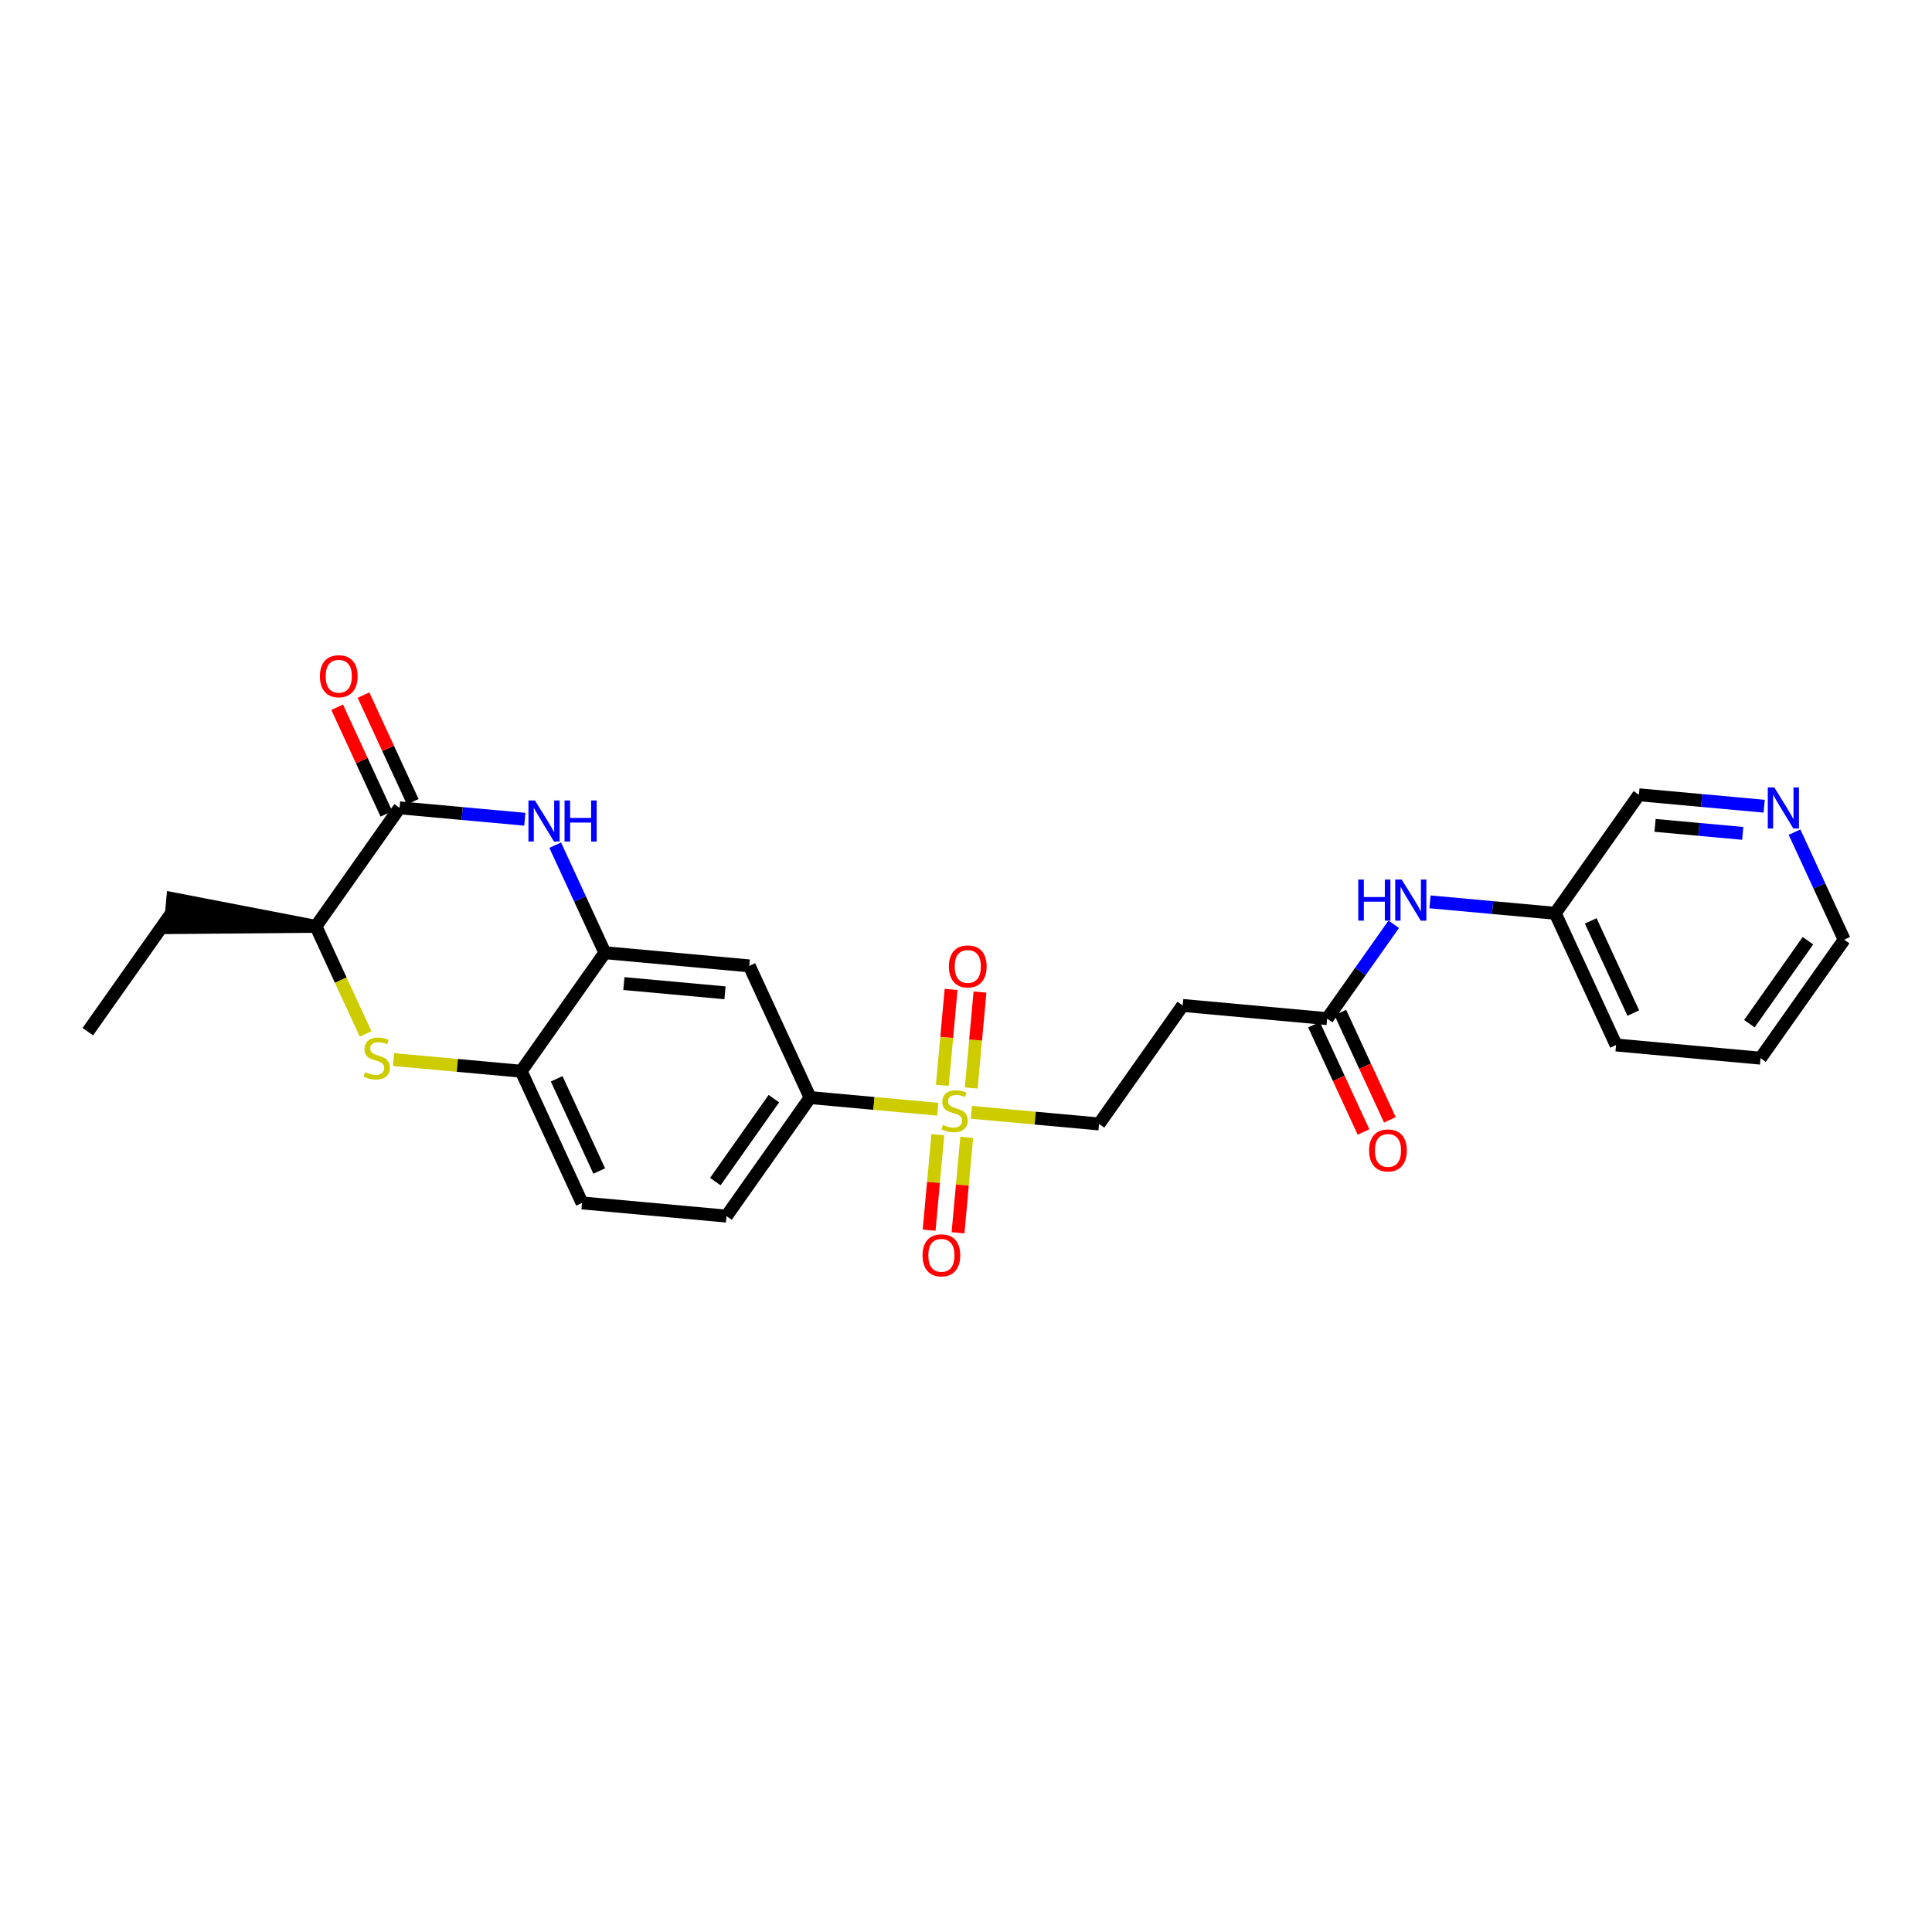 <?xml version='1.0' encoding='iso-8859-1'?>
<svg version='1.1' baseProfile='full'
              xmlns='http://www.w3.org/2000/svg'
                      xmlns:rdkit='http://www.rdkit.org/xml'
                      xmlns:xlink='http://www.w3.org/1999/xlink'
                  xml:space='preserve'
width='300px' height='300px' viewBox='0 0 300 300'>
<!-- END OF HEADER -->
<rect style='opacity:1.0;fill:#FFFFFF;stroke:none' width='300' height='300' x='0' y='0'> </rect>
<rect style='opacity:1.0;fill:#FFFFFF;stroke:none' width='300' height='300' x='0' y='0'> </rect>
<path class='bond-0 atom-0 atom-1' d='M 13.636,160.198 L 26.625,141.795' style='fill:none;fill-rule:evenodd;stroke:#000000;stroke-width:2.0px;stroke-linecap:butt;stroke-linejoin:miter;stroke-opacity:1' />
<path class='bond-1 atom-2 atom-1' d='M 49.057,143.842 L 26.83,139.551 L 26.42,144.038 Z' style='fill:#000000;fill-rule:evenodd;fill-opacity:1;stroke:#000000;stroke-width:2.0px;stroke-linecap:butt;stroke-linejoin:miter;stroke-opacity:1;' />
<path class='bond-2 atom-2 atom-3' d='M 49.057,143.842 L 52.914,152.195' style='fill:none;fill-rule:evenodd;stroke:#000000;stroke-width:2.0px;stroke-linecap:butt;stroke-linejoin:miter;stroke-opacity:1' />
<path class='bond-2 atom-2 atom-3' d='M 52.914,152.195 L 56.771,160.548' style='fill:none;fill-rule:evenodd;stroke:#CCCC00;stroke-width:2.0px;stroke-linecap:butt;stroke-linejoin:miter;stroke-opacity:1' />
<path class='bond-26 atom-25 atom-2' d='M 62.046,125.439 L 49.057,143.842' style='fill:none;fill-rule:evenodd;stroke:#000000;stroke-width:2.0px;stroke-linecap:butt;stroke-linejoin:miter;stroke-opacity:1' />
<path class='bond-3 atom-3 atom-4' d='M 61.108,164.53 L 71.02,165.434' style='fill:none;fill-rule:evenodd;stroke:#CCCC00;stroke-width:2.0px;stroke-linecap:butt;stroke-linejoin:miter;stroke-opacity:1' />
<path class='bond-3 atom-3 atom-4' d='M 71.02,165.434 L 80.932,166.339' style='fill:none;fill-rule:evenodd;stroke:#000000;stroke-width:2.0px;stroke-linecap:butt;stroke-linejoin:miter;stroke-opacity:1' />
<path class='bond-4 atom-4 atom-5' d='M 80.932,166.339 L 90.375,186.789' style='fill:none;fill-rule:evenodd;stroke:#000000;stroke-width:2.0px;stroke-linecap:butt;stroke-linejoin:miter;stroke-opacity:1' />
<path class='bond-4 atom-4 atom-5' d='M 86.438,167.518 L 93.048,181.833' style='fill:none;fill-rule:evenodd;stroke:#000000;stroke-width:2.0px;stroke-linecap:butt;stroke-linejoin:miter;stroke-opacity:1' />
<path class='bond-27 atom-23 atom-4' d='M 93.921,147.936 L 80.932,166.339' style='fill:none;fill-rule:evenodd;stroke:#000000;stroke-width:2.0px;stroke-linecap:butt;stroke-linejoin:miter;stroke-opacity:1' />
<path class='bond-5 atom-5 atom-6' d='M 90.375,186.789 L 112.807,188.836' style='fill:none;fill-rule:evenodd;stroke:#000000;stroke-width:2.0px;stroke-linecap:butt;stroke-linejoin:miter;stroke-opacity:1' />
<path class='bond-6 atom-6 atom-7' d='M 112.807,188.836 L 125.795,170.433' style='fill:none;fill-rule:evenodd;stroke:#000000;stroke-width:2.0px;stroke-linecap:butt;stroke-linejoin:miter;stroke-opacity:1' />
<path class='bond-6 atom-6 atom-7' d='M 111.074,183.478 L 120.166,170.596' style='fill:none;fill-rule:evenodd;stroke:#000000;stroke-width:2.0px;stroke-linecap:butt;stroke-linejoin:miter;stroke-opacity:1' />
<path class='bond-7 atom-7 atom-8' d='M 125.795,170.433 L 135.707,171.338' style='fill:none;fill-rule:evenodd;stroke:#000000;stroke-width:2.0px;stroke-linecap:butt;stroke-linejoin:miter;stroke-opacity:1' />
<path class='bond-7 atom-7 atom-8' d='M 135.707,171.338 L 145.619,172.242' style='fill:none;fill-rule:evenodd;stroke:#CCCC00;stroke-width:2.0px;stroke-linecap:butt;stroke-linejoin:miter;stroke-opacity:1' />
<path class='bond-21 atom-7 atom-22' d='M 125.795,170.433 L 116.352,149.983' style='fill:none;fill-rule:evenodd;stroke:#000000;stroke-width:2.0px;stroke-linecap:butt;stroke-linejoin:miter;stroke-opacity:1' />
<path class='bond-8 atom-8 atom-9' d='M 150.812,168.941 L 151.492,161.494' style='fill:none;fill-rule:evenodd;stroke:#CCCC00;stroke-width:2.0px;stroke-linecap:butt;stroke-linejoin:miter;stroke-opacity:1' />
<path class='bond-8 atom-8 atom-9' d='M 151.492,161.494 L 152.171,154.047' style='fill:none;fill-rule:evenodd;stroke:#FF0000;stroke-width:2.0px;stroke-linecap:butt;stroke-linejoin:miter;stroke-opacity:1' />
<path class='bond-8 atom-8 atom-9' d='M 146.326,168.532 L 147.005,161.085' style='fill:none;fill-rule:evenodd;stroke:#CCCC00;stroke-width:2.0px;stroke-linecap:butt;stroke-linejoin:miter;stroke-opacity:1' />
<path class='bond-8 atom-8 atom-9' d='M 147.005,161.085 L 147.685,153.638' style='fill:none;fill-rule:evenodd;stroke:#FF0000;stroke-width:2.0px;stroke-linecap:butt;stroke-linejoin:miter;stroke-opacity:1' />
<path class='bond-9 atom-8 atom-10' d='M 145.627,176.19 L 144.95,183.604' style='fill:none;fill-rule:evenodd;stroke:#CCCC00;stroke-width:2.0px;stroke-linecap:butt;stroke-linejoin:miter;stroke-opacity:1' />
<path class='bond-9 atom-8 atom-10' d='M 144.95,183.604 L 144.274,191.017' style='fill:none;fill-rule:evenodd;stroke:#FF0000;stroke-width:2.0px;stroke-linecap:butt;stroke-linejoin:miter;stroke-opacity:1' />
<path class='bond-9 atom-8 atom-10' d='M 150.113,176.6 L 149.437,184.013' style='fill:none;fill-rule:evenodd;stroke:#CCCC00;stroke-width:2.0px;stroke-linecap:butt;stroke-linejoin:miter;stroke-opacity:1' />
<path class='bond-9 atom-8 atom-10' d='M 149.437,184.013 L 148.76,191.426' style='fill:none;fill-rule:evenodd;stroke:#FF0000;stroke-width:2.0px;stroke-linecap:butt;stroke-linejoin:miter;stroke-opacity:1' />
<path class='bond-10 atom-8 atom-11' d='M 150.836,172.718 L 160.747,173.623' style='fill:none;fill-rule:evenodd;stroke:#CCCC00;stroke-width:2.0px;stroke-linecap:butt;stroke-linejoin:miter;stroke-opacity:1' />
<path class='bond-10 atom-8 atom-11' d='M 160.747,173.623 L 170.659,174.527' style='fill:none;fill-rule:evenodd;stroke:#000000;stroke-width:2.0px;stroke-linecap:butt;stroke-linejoin:miter;stroke-opacity:1' />
<path class='bond-11 atom-11 atom-12' d='M 170.659,174.527 L 183.648,156.125' style='fill:none;fill-rule:evenodd;stroke:#000000;stroke-width:2.0px;stroke-linecap:butt;stroke-linejoin:miter;stroke-opacity:1' />
<path class='bond-12 atom-12 atom-13' d='M 183.648,156.125 L 206.079,158.172' style='fill:none;fill-rule:evenodd;stroke:#000000;stroke-width:2.0px;stroke-linecap:butt;stroke-linejoin:miter;stroke-opacity:1' />
<path class='bond-13 atom-13 atom-14' d='M 204.034,159.116 L 207.881,167.447' style='fill:none;fill-rule:evenodd;stroke:#000000;stroke-width:2.0px;stroke-linecap:butt;stroke-linejoin:miter;stroke-opacity:1' />
<path class='bond-13 atom-13 atom-14' d='M 207.881,167.447 L 211.728,175.777' style='fill:none;fill-rule:evenodd;stroke:#FF0000;stroke-width:2.0px;stroke-linecap:butt;stroke-linejoin:miter;stroke-opacity:1' />
<path class='bond-13 atom-13 atom-14' d='M 208.124,157.227 L 211.971,165.558' style='fill:none;fill-rule:evenodd;stroke:#000000;stroke-width:2.0px;stroke-linecap:butt;stroke-linejoin:miter;stroke-opacity:1' />
<path class='bond-13 atom-13 atom-14' d='M 211.971,165.558 L 215.818,173.889' style='fill:none;fill-rule:evenodd;stroke:#FF0000;stroke-width:2.0px;stroke-linecap:butt;stroke-linejoin:miter;stroke-opacity:1' />
<path class='bond-14 atom-13 atom-15' d='M 206.079,158.172 L 211.25,150.846' style='fill:none;fill-rule:evenodd;stroke:#000000;stroke-width:2.0px;stroke-linecap:butt;stroke-linejoin:miter;stroke-opacity:1' />
<path class='bond-14 atom-13 atom-15' d='M 211.25,150.846 L 216.42,143.521' style='fill:none;fill-rule:evenodd;stroke:#0000FF;stroke-width:2.0px;stroke-linecap:butt;stroke-linejoin:miter;stroke-opacity:1' />
<path class='bond-15 atom-15 atom-16' d='M 222.051,140.041 L 231.775,140.928' style='fill:none;fill-rule:evenodd;stroke:#0000FF;stroke-width:2.0px;stroke-linecap:butt;stroke-linejoin:miter;stroke-opacity:1' />
<path class='bond-15 atom-15 atom-16' d='M 231.775,140.928 L 241.5,141.816' style='fill:none;fill-rule:evenodd;stroke:#000000;stroke-width:2.0px;stroke-linecap:butt;stroke-linejoin:miter;stroke-opacity:1' />
<path class='bond-16 atom-16 atom-17' d='M 241.5,141.816 L 250.943,162.266' style='fill:none;fill-rule:evenodd;stroke:#000000;stroke-width:2.0px;stroke-linecap:butt;stroke-linejoin:miter;stroke-opacity:1' />
<path class='bond-16 atom-16 atom-17' d='M 247.007,142.995 L 253.617,157.31' style='fill:none;fill-rule:evenodd;stroke:#000000;stroke-width:2.0px;stroke-linecap:butt;stroke-linejoin:miter;stroke-opacity:1' />
<path class='bond-28 atom-21 atom-16' d='M 254.489,123.413 L 241.5,141.816' style='fill:none;fill-rule:evenodd;stroke:#000000;stroke-width:2.0px;stroke-linecap:butt;stroke-linejoin:miter;stroke-opacity:1' />
<path class='bond-17 atom-17 atom-18' d='M 250.943,162.266 L 273.375,164.313' style='fill:none;fill-rule:evenodd;stroke:#000000;stroke-width:2.0px;stroke-linecap:butt;stroke-linejoin:miter;stroke-opacity:1' />
<path class='bond-18 atom-18 atom-19' d='M 273.375,164.313 L 286.364,145.91' style='fill:none;fill-rule:evenodd;stroke:#000000;stroke-width:2.0px;stroke-linecap:butt;stroke-linejoin:miter;stroke-opacity:1' />
<path class='bond-18 atom-18 atom-19' d='M 271.643,158.955 L 280.735,146.073' style='fill:none;fill-rule:evenodd;stroke:#000000;stroke-width:2.0px;stroke-linecap:butt;stroke-linejoin:miter;stroke-opacity:1' />
<path class='bond-19 atom-19 atom-20' d='M 286.364,145.91 L 282.509,137.561' style='fill:none;fill-rule:evenodd;stroke:#000000;stroke-width:2.0px;stroke-linecap:butt;stroke-linejoin:miter;stroke-opacity:1' />
<path class='bond-19 atom-19 atom-20' d='M 282.509,137.561 L 278.653,129.213' style='fill:none;fill-rule:evenodd;stroke:#0000FF;stroke-width:2.0px;stroke-linecap:butt;stroke-linejoin:miter;stroke-opacity:1' />
<path class='bond-20 atom-20 atom-21' d='M 273.938,125.188 L 264.214,124.3' style='fill:none;fill-rule:evenodd;stroke:#0000FF;stroke-width:2.0px;stroke-linecap:butt;stroke-linejoin:miter;stroke-opacity:1' />
<path class='bond-20 atom-20 atom-21' d='M 264.214,124.3 L 254.489,123.413' style='fill:none;fill-rule:evenodd;stroke:#000000;stroke-width:2.0px;stroke-linecap:butt;stroke-linejoin:miter;stroke-opacity:1' />
<path class='bond-20 atom-20 atom-21' d='M 270.611,129.408 L 263.804,128.787' style='fill:none;fill-rule:evenodd;stroke:#0000FF;stroke-width:2.0px;stroke-linecap:butt;stroke-linejoin:miter;stroke-opacity:1' />
<path class='bond-20 atom-20 atom-21' d='M 263.804,128.787 L 256.997,128.165' style='fill:none;fill-rule:evenodd;stroke:#000000;stroke-width:2.0px;stroke-linecap:butt;stroke-linejoin:miter;stroke-opacity:1' />
<path class='bond-22 atom-22 atom-23' d='M 116.352,149.983 L 93.921,147.936' style='fill:none;fill-rule:evenodd;stroke:#000000;stroke-width:2.0px;stroke-linecap:butt;stroke-linejoin:miter;stroke-opacity:1' />
<path class='bond-22 atom-22 atom-23' d='M 112.578,154.162 L 96.876,152.729' style='fill:none;fill-rule:evenodd;stroke:#000000;stroke-width:2.0px;stroke-linecap:butt;stroke-linejoin:miter;stroke-opacity:1' />
<path class='bond-23 atom-23 atom-24' d='M 93.921,147.936 L 90.065,139.587' style='fill:none;fill-rule:evenodd;stroke:#000000;stroke-width:2.0px;stroke-linecap:butt;stroke-linejoin:miter;stroke-opacity:1' />
<path class='bond-23 atom-23 atom-24' d='M 90.065,139.587 L 86.21,131.239' style='fill:none;fill-rule:evenodd;stroke:#0000FF;stroke-width:2.0px;stroke-linecap:butt;stroke-linejoin:miter;stroke-opacity:1' />
<path class='bond-24 atom-24 atom-25' d='M 81.495,127.214 L 71.77,126.326' style='fill:none;fill-rule:evenodd;stroke:#0000FF;stroke-width:2.0px;stroke-linecap:butt;stroke-linejoin:miter;stroke-opacity:1' />
<path class='bond-24 atom-24 atom-25' d='M 71.77,126.326 L 62.046,125.439' style='fill:none;fill-rule:evenodd;stroke:#000000;stroke-width:2.0px;stroke-linecap:butt;stroke-linejoin:miter;stroke-opacity:1' />
<path class='bond-25 atom-25 atom-26' d='M 64.091,124.495 L 60.267,116.213' style='fill:none;fill-rule:evenodd;stroke:#000000;stroke-width:2.0px;stroke-linecap:butt;stroke-linejoin:miter;stroke-opacity:1' />
<path class='bond-25 atom-25 atom-26' d='M 60.267,116.213 L 56.443,107.932' style='fill:none;fill-rule:evenodd;stroke:#FF0000;stroke-width:2.0px;stroke-linecap:butt;stroke-linejoin:miter;stroke-opacity:1' />
<path class='bond-25 atom-25 atom-26' d='M 60.001,126.383 L 56.177,118.102' style='fill:none;fill-rule:evenodd;stroke:#000000;stroke-width:2.0px;stroke-linecap:butt;stroke-linejoin:miter;stroke-opacity:1' />
<path class='bond-25 atom-25 atom-26' d='M 56.177,118.102 L 52.353,109.821' style='fill:none;fill-rule:evenodd;stroke:#FF0000;stroke-width:2.0px;stroke-linecap:butt;stroke-linejoin:miter;stroke-opacity:1' />
<path  class='atom-3' d='M 56.698 166.481
Q 56.77 166.508, 57.067 166.634
Q 57.365 166.761, 57.689 166.842
Q 58.022 166.914, 58.347 166.914
Q 58.95 166.914, 59.302 166.625
Q 59.653 166.328, 59.653 165.815
Q 59.653 165.463, 59.473 165.247
Q 59.302 165.031, 59.032 164.914
Q 58.761 164.796, 58.311 164.661
Q 57.743 164.49, 57.401 164.328
Q 57.067 164.166, 56.824 163.823
Q 56.59 163.481, 56.59 162.904
Q 56.59 162.102, 57.13 161.607
Q 57.68 161.111, 58.761 161.111
Q 59.5 161.111, 60.338 161.463
L 60.131 162.156
Q 59.365 161.841, 58.788 161.841
Q 58.167 161.841, 57.824 162.102
Q 57.482 162.355, 57.491 162.796
Q 57.491 163.139, 57.662 163.346
Q 57.842 163.553, 58.094 163.67
Q 58.356 163.787, 58.788 163.922
Q 59.365 164.103, 59.707 164.283
Q 60.05 164.463, 60.293 164.832
Q 60.545 165.193, 60.545 165.815
Q 60.545 166.698, 59.951 167.175
Q 59.365 167.644, 58.383 167.644
Q 57.815 167.644, 57.383 167.517
Q 56.959 167.4, 56.455 167.193
L 56.698 166.481
' fill='#CCCC00'/>
<path  class='atom-8' d='M 146.425 174.67
Q 146.497 174.697, 146.795 174.823
Q 147.092 174.949, 147.416 175.03
Q 147.75 175.102, 148.074 175.102
Q 148.678 175.102, 149.029 174.814
Q 149.38 174.517, 149.38 174.003
Q 149.38 173.652, 149.2 173.435
Q 149.029 173.219, 148.759 173.102
Q 148.488 172.985, 148.038 172.85
Q 147.47 172.679, 147.128 172.516
Q 146.795 172.354, 146.551 172.012
Q 146.317 171.669, 146.317 171.093
Q 146.317 170.291, 146.858 169.795
Q 147.407 169.3, 148.488 169.3
Q 149.227 169.3, 150.065 169.651
L 149.858 170.345
Q 149.092 170.03, 148.515 170.03
Q 147.894 170.03, 147.551 170.291
Q 147.209 170.543, 147.218 170.985
Q 147.218 171.327, 147.389 171.534
Q 147.569 171.742, 147.822 171.859
Q 148.083 171.976, 148.515 172.111
Q 149.092 172.291, 149.434 172.471
Q 149.777 172.652, 150.02 173.021
Q 150.272 173.381, 150.272 174.003
Q 150.272 174.886, 149.678 175.364
Q 149.092 175.832, 148.11 175.832
Q 147.542 175.832, 147.11 175.706
Q 146.686 175.589, 146.182 175.382
L 146.425 174.67
' fill='#CCCC00'/>
<path  class='atom-9' d='M 147.346 150.067
Q 147.346 148.535, 148.103 147.679
Q 148.86 146.823, 150.274 146.823
Q 151.689 146.823, 152.446 147.679
Q 153.203 148.535, 153.203 150.067
Q 153.203 151.616, 152.437 152.499
Q 151.671 153.373, 150.274 153.373
Q 148.869 153.373, 148.103 152.499
Q 147.346 151.625, 147.346 150.067
M 150.274 152.652
Q 151.247 152.652, 151.77 152.004
Q 152.302 151.346, 152.302 150.067
Q 152.302 148.814, 151.77 148.183
Q 151.247 147.544, 150.274 147.544
Q 149.301 147.544, 148.77 148.174
Q 148.247 148.805, 148.247 150.067
Q 148.247 151.355, 148.77 152.004
Q 149.301 152.652, 150.274 152.652
' fill='#FF0000'/>
<path  class='atom-10' d='M 143.252 194.93
Q 143.252 193.398, 144.009 192.542
Q 144.765 191.687, 146.18 191.687
Q 147.595 191.687, 148.351 192.542
Q 149.108 193.398, 149.108 194.93
Q 149.108 196.48, 148.342 197.363
Q 147.577 198.237, 146.18 198.237
Q 144.774 198.237, 144.009 197.363
Q 143.252 196.489, 143.252 194.93
M 146.18 197.516
Q 147.153 197.516, 147.676 196.867
Q 148.207 196.21, 148.207 194.93
Q 148.207 193.678, 147.676 193.047
Q 147.153 192.407, 146.18 192.407
Q 145.207 192.407, 144.675 193.038
Q 144.153 193.669, 144.153 194.93
Q 144.153 196.219, 144.675 196.867
Q 145.207 197.516, 146.18 197.516
' fill='#FF0000'/>
<path  class='atom-14' d='M 212.594 178.64
Q 212.594 177.108, 213.351 176.252
Q 214.108 175.396, 215.523 175.396
Q 216.937 175.396, 217.694 176.252
Q 218.451 177.108, 218.451 178.64
Q 218.451 180.189, 217.685 181.072
Q 216.919 181.946, 215.523 181.946
Q 214.117 181.946, 213.351 181.072
Q 212.594 180.198, 212.594 178.64
M 215.523 181.226
Q 216.496 181.226, 217.018 180.577
Q 217.55 179.919, 217.55 178.64
Q 217.55 177.387, 217.018 176.757
Q 216.496 176.117, 215.523 176.117
Q 214.549 176.117, 214.018 176.748
Q 213.495 177.378, 213.495 178.64
Q 213.495 179.928, 214.018 180.577
Q 214.549 181.226, 215.523 181.226
' fill='#FF0000'/>
<path  class='atom-15' d='M 210.91 136.579
L 211.775 136.579
L 211.775 139.291
L 215.036 139.291
L 215.036 136.579
L 215.901 136.579
L 215.901 142.958
L 215.036 142.958
L 215.036 140.012
L 211.775 140.012
L 211.775 142.958
L 210.91 142.958
L 210.91 136.579
' fill='#0000FF'/>
<path  class='atom-15' d='M 217.658 136.579
L 219.749 139.958
Q 219.956 140.291, 220.289 140.895
Q 220.622 141.499, 220.64 141.535
L 220.64 136.579
L 221.487 136.579
L 221.487 142.958
L 220.613 142.958
L 218.37 139.264
Q 218.109 138.832, 217.829 138.336
Q 217.559 137.841, 217.478 137.687
L 217.478 142.958
L 216.649 142.958
L 216.649 136.579
L 217.658 136.579
' fill='#0000FF'/>
<path  class='atom-20' d='M 275.511 122.27
L 277.601 125.649
Q 277.808 125.983, 278.141 126.586
Q 278.475 127.19, 278.493 127.226
L 278.493 122.27
L 279.34 122.27
L 279.34 128.65
L 278.466 128.65
L 276.222 124.955
Q 275.961 124.523, 275.682 124.027
Q 275.411 123.532, 275.33 123.379
L 275.33 128.65
L 274.501 128.65
L 274.501 122.27
L 275.511 122.27
' fill='#0000FF'/>
<path  class='atom-24' d='M 83.067 124.296
L 85.158 127.675
Q 85.365 128.009, 85.698 128.612
Q 86.032 129.216, 86.05 129.252
L 86.05 124.296
L 86.897 124.296
L 86.897 130.675
L 86.023 130.675
L 83.779 126.981
Q 83.518 126.549, 83.239 126.053
Q 82.968 125.558, 82.887 125.405
L 82.887 130.675
L 82.058 130.675
L 82.058 124.296
L 83.067 124.296
' fill='#0000FF'/>
<path  class='atom-24' d='M 87.662 124.296
L 88.528 124.296
L 88.528 127.008
L 91.789 127.008
L 91.789 124.296
L 92.654 124.296
L 92.654 130.675
L 91.789 130.675
L 91.789 127.729
L 88.528 127.729
L 88.528 130.675
L 87.662 130.675
L 87.662 124.296
' fill='#0000FF'/>
<path  class='atom-26' d='M 49.674 105.007
Q 49.674 103.475, 50.431 102.619
Q 51.188 101.763, 52.603 101.763
Q 54.017 101.763, 54.774 102.619
Q 55.531 103.475, 55.531 105.007
Q 55.531 106.557, 54.765 107.439
Q 53.999 108.313, 52.603 108.313
Q 51.197 108.313, 50.431 107.439
Q 49.674 106.566, 49.674 105.007
M 52.603 107.593
Q 53.576 107.593, 54.098 106.944
Q 54.63 106.286, 54.63 105.007
Q 54.63 103.754, 54.098 103.124
Q 53.576 102.484, 52.603 102.484
Q 51.63 102.484, 51.098 103.115
Q 50.575 103.745, 50.575 105.007
Q 50.575 106.295, 51.098 106.944
Q 51.63 107.593, 52.603 107.593
' fill='#FF0000'/>
</svg>
